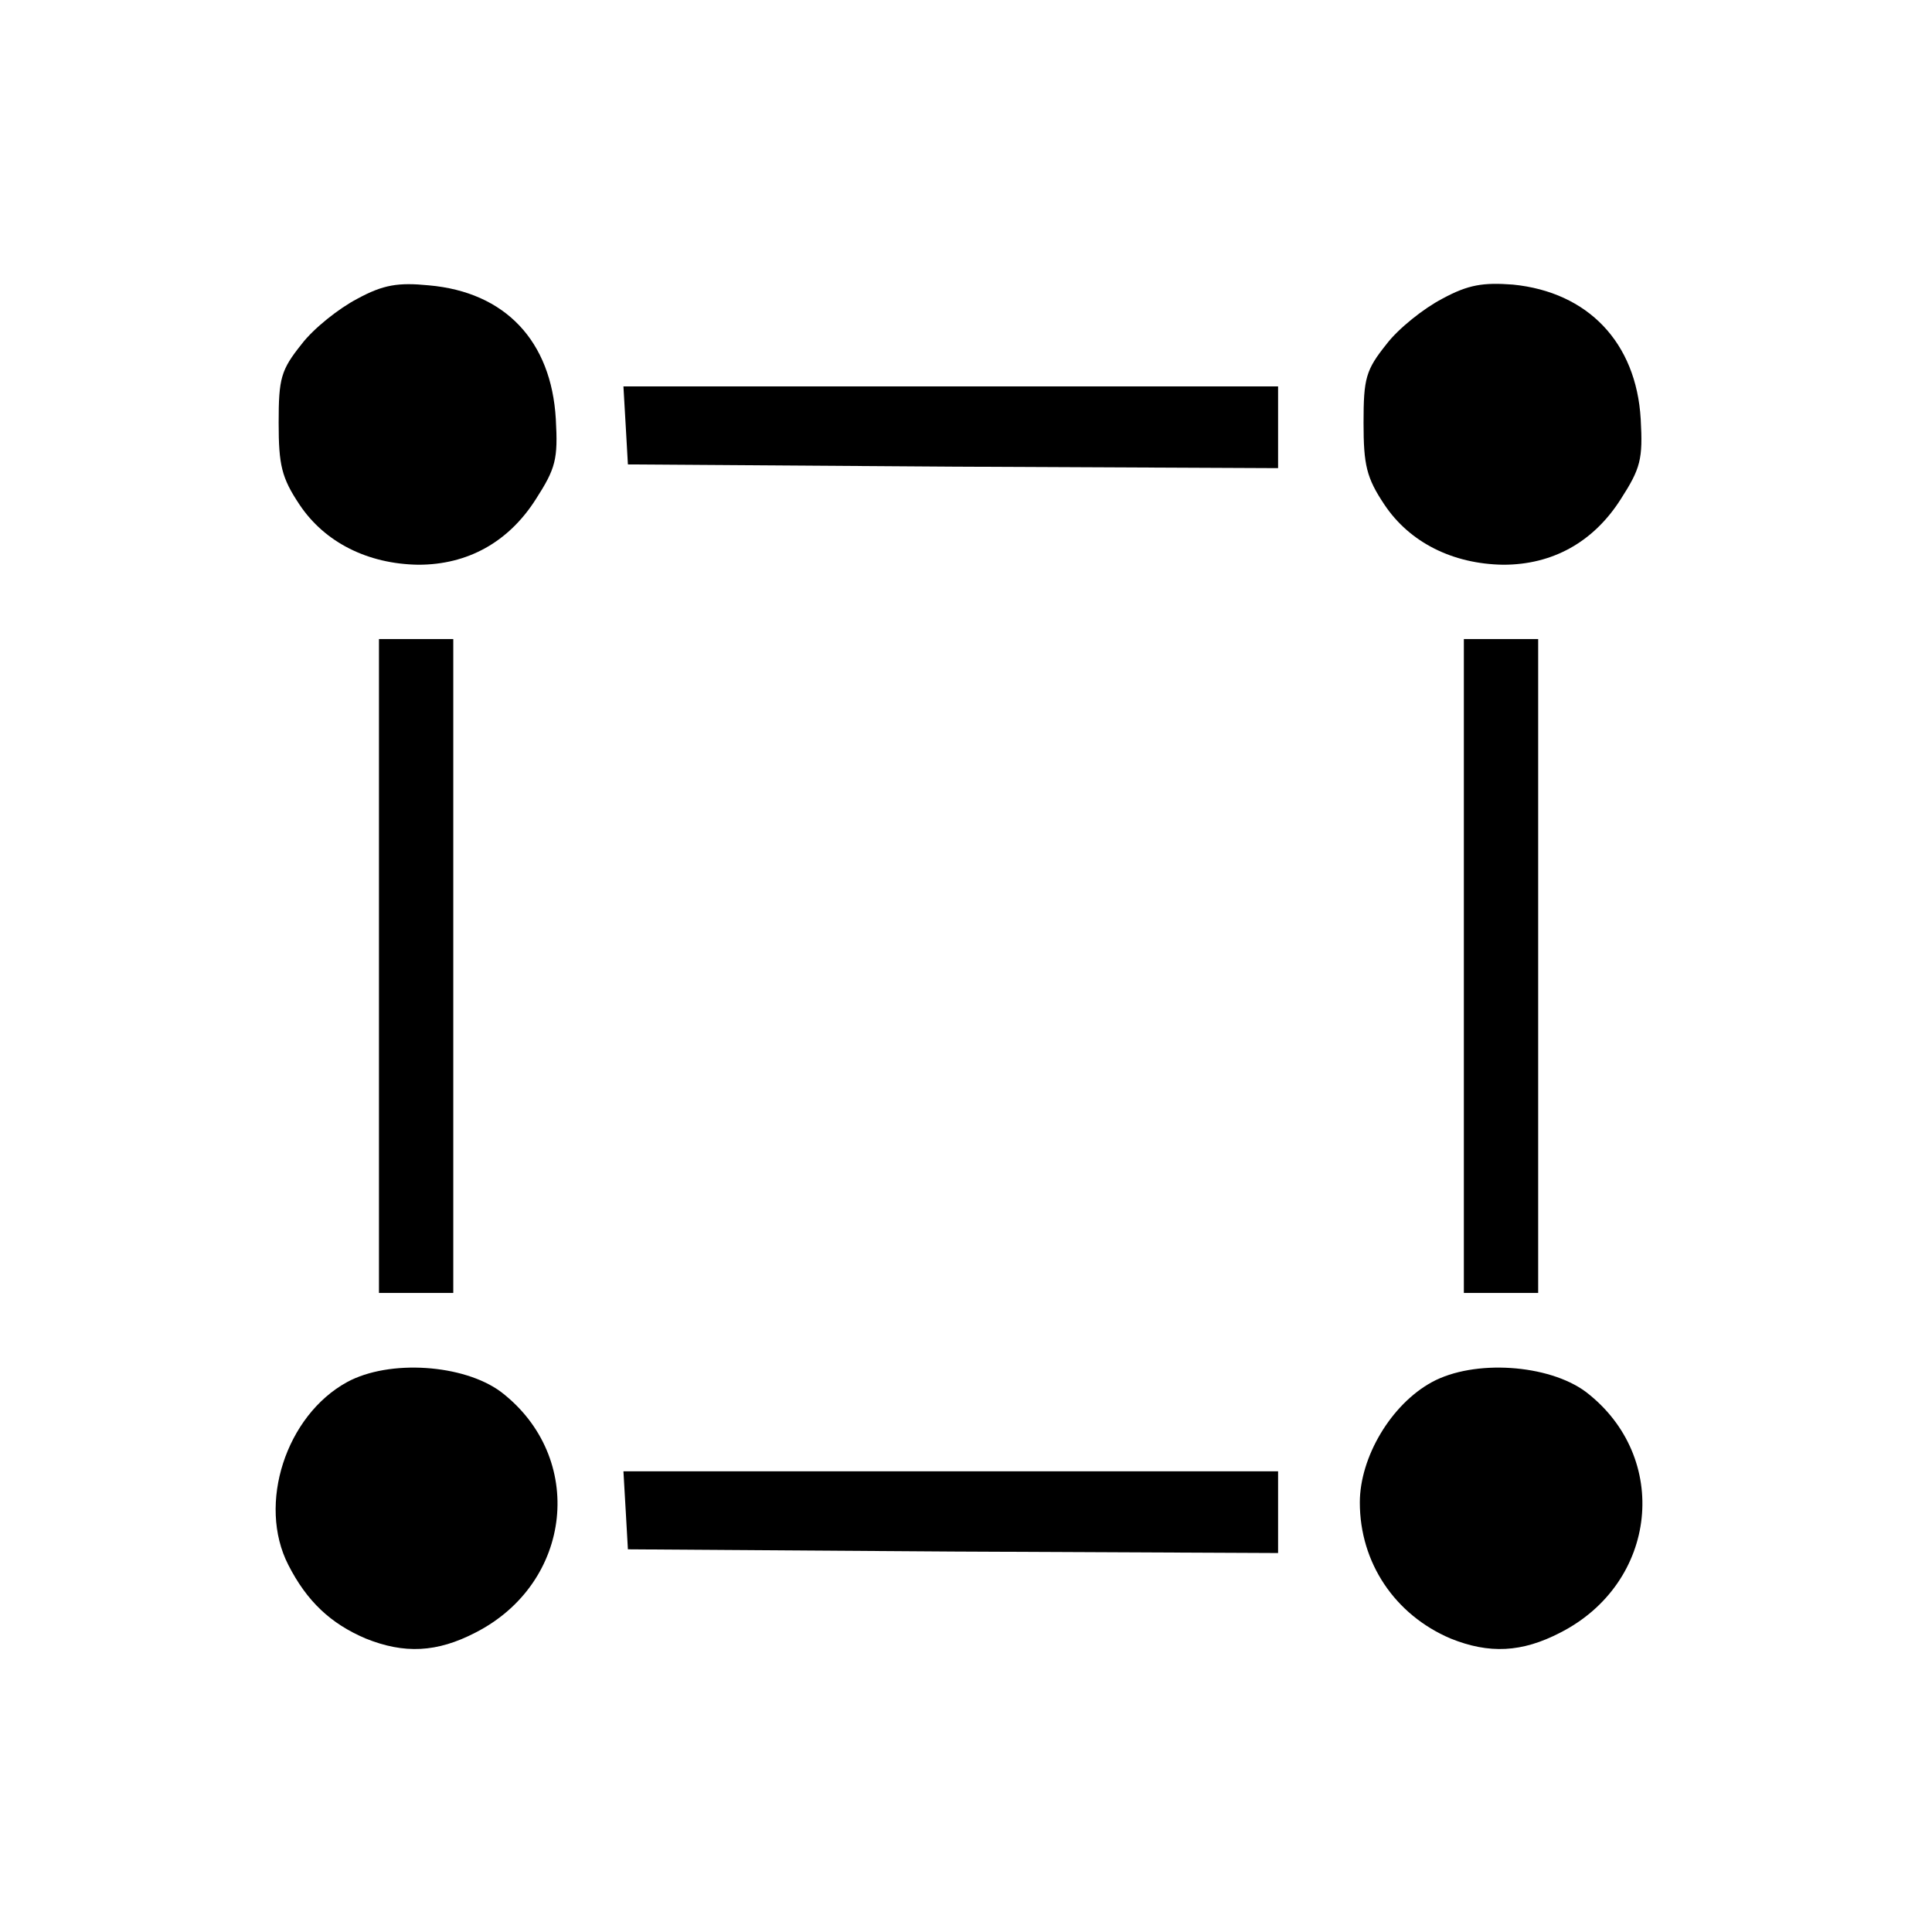 <?xml version="1.0" standalone="no"?>
<!DOCTYPE svg PUBLIC "-//W3C//DTD SVG 20010904//EN"
 "http://www.w3.org/TR/2001/REC-SVG-20010904/DTD/svg10.dtd">
<svg version="1.0" xmlns="http://www.w3.org/2000/svg"
 width="260pt" height="260pt" viewBox="0 0 260 260"
 preserveAspectRatio="xMidYMid meet">
<g transform="translate(0,260) scale(0.1,-0.1)"
fill="#000000" stroke="none">
<path d="M481 2198 c-25 -13 -59 -40 -75 -61 -28 -35 -31 -46 -31 -106 0 -57
4 -74 28 -110 34 -51 92 -80 160 -81 66 0 121 30 158 88 27 42 30 54 27 108
-6 105 -68 171 -171 180 -41 4 -61 1 -96 -18z"/>
<path d="M1941 2198 c-25 -13 -59 -40 -75 -61 -28 -35 -31 -46 -31 -106 0 -57
4 -74 28 -110 34 -51 92 -80 160 -81 66 0 121 30 158 88 27 42 30 54 27 108
-6 103 -71 171 -172 181 -40 3 -60 0 -95 -19z"/>
<path d="M842 2028 l3 -53 438 -3 437 -2 0 55 0 55 -441 0 -440 0 3 -52z"/>
<path d="M510 1300 l0 -440 50 0 50 0 0 440 0 440 -50 0 -50 0 0 -440z"/>
<path d="M1970 1300 l0 -440 50 0 50 0 0 440 0 440 -50 0 -50 0 0 -440z"/>
<path d="M467 740 c-82 -45 -121 -164 -79 -246 25 -49 57 -79 104 -99 52 -21
96 -19 148 8 131 67 149 236 34 324 -50 37 -150 44 -207 13z"/>
<path d="M1927 740 c-55 -30 -97 -101 -97 -162 0 -81 47 -151 122 -183 52 -21
96 -19 148 8 131 67 149 236 34 324 -50 37 -150 44 -207 13z"/>
<path d="M842 568 l3 -53 438 -3 437 -2 0 55 0 55 -441 0 -440 0 3 -52z"/>
</g>
</svg>
